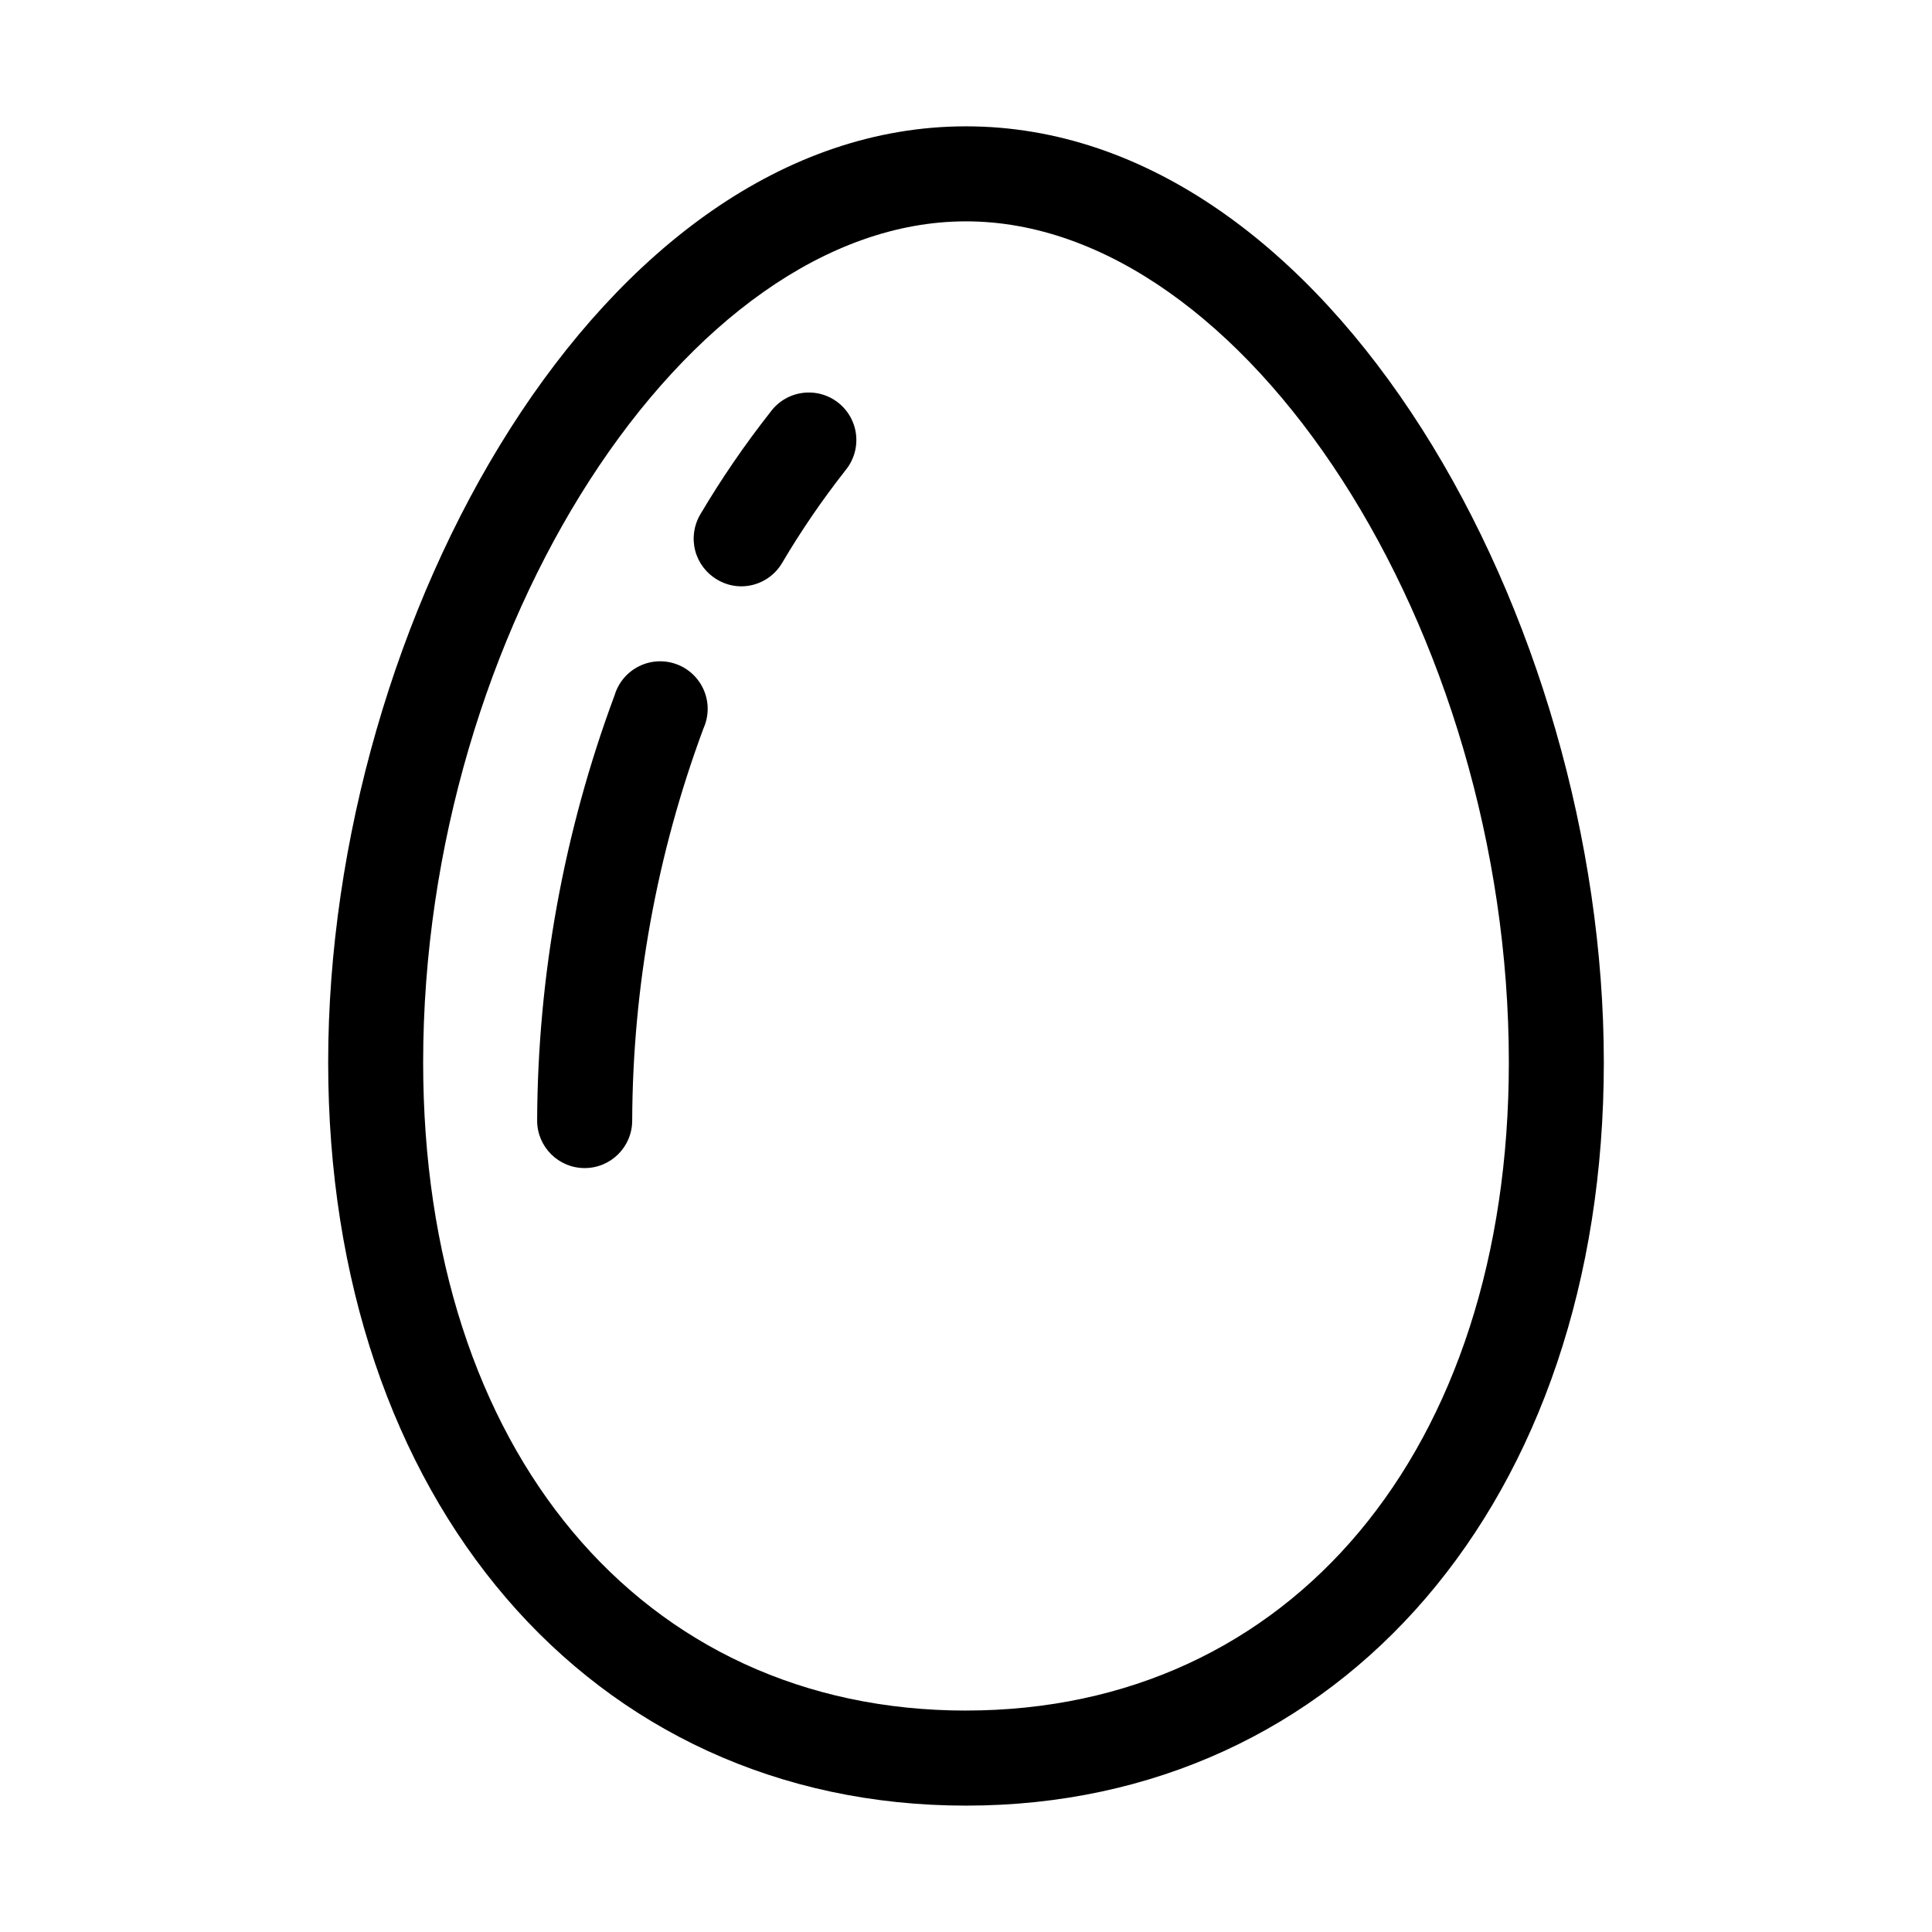 <?xml version="1.0" encoding="UTF-8"?>
<!-- Uploaded to: ICON Repo, www.iconrepo.com, Generator: ICON Repo Mixer Tools -->
<svg fill="#000000" width="800px" height="800px" version="1.1" viewBox="144 144 512 512" xmlns="http://www.w3.org/2000/svg">
 <path d="m400 177.48c-96.73 0-169.03 130.97-169.03 248.06-0.004 115.98 69.504 196.97 169.03 196.97s169.03-80.988 169.03-196.97c0-117.09-72.297-248.06-169.03-248.06zm0 419.84c-86.066 0-143.86-69.043-143.86-171.78 0-114.55 69.926-222.88 143.86-222.88s143.86 108.32 143.86 222.87c-0.004 102.74-57.793 171.78-143.86 171.78zm-32.098-328.48c-6.082 7.746-11.645 15.887-16.648 24.371-2.273 3.84-6.41 6.188-10.871 6.172-2.219-0.016-4.394-0.625-6.301-1.762-2.894-1.688-5-4.457-5.848-7.699-0.844-3.246-0.363-6.691 1.336-9.578 5.586-9.441 11.793-18.504 18.578-27.121 2.012-2.777 5.07-4.617 8.469-5.086 3.398-0.473 6.844 0.465 9.535 2.59 2.695 2.125 4.402 5.258 4.734 8.672 0.328 3.418-0.75 6.816-2.984 9.422zm-37.473 68.184c-12.363 33.262-18.758 68.445-18.891 103.93 0 6.957-5.641 12.598-12.598 12.598-6.953 0-12.594-5.641-12.594-12.598 0.16-38.484 7.109-76.637 20.531-112.71 0.996-3.34 3.332-6.117 6.453-7.672 3.121-1.555 6.746-1.746 10.012-0.527 3.266 1.215 5.883 3.734 7.227 6.949 1.344 3.219 1.293 6.848-0.141 10.027z"/>
</svg>